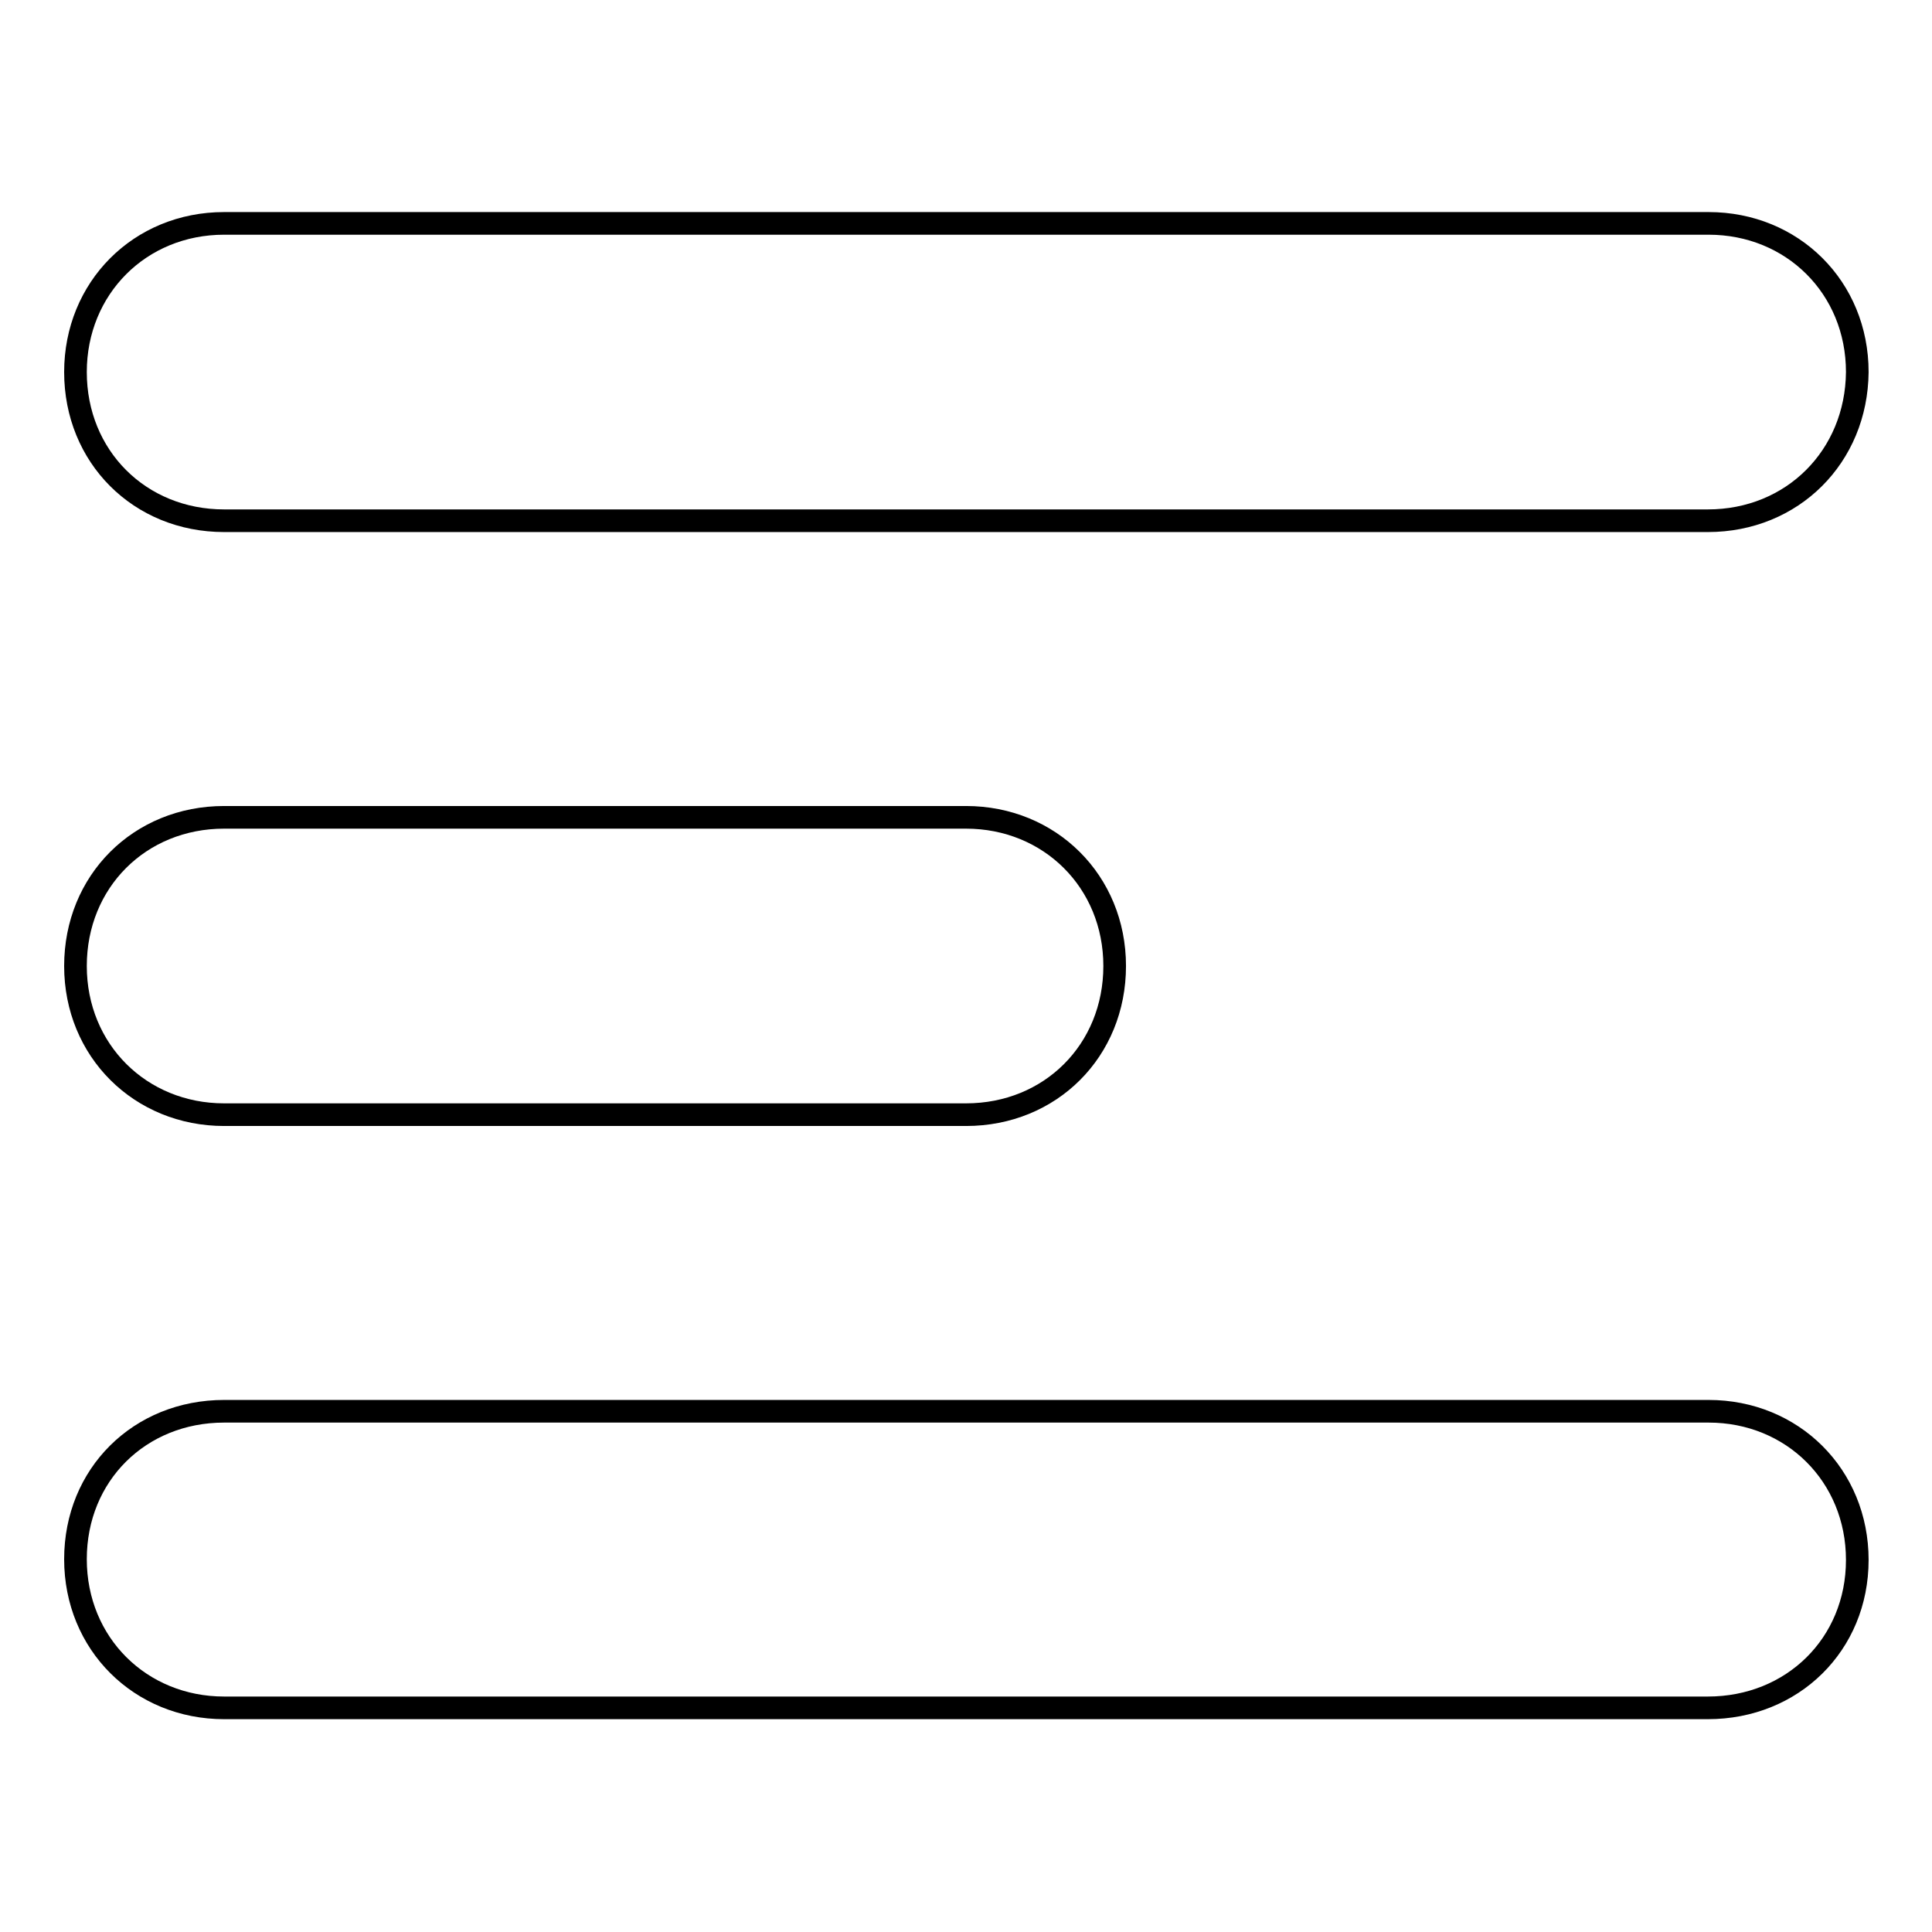 <?xml version="1.0" encoding="utf-8"?>
<!-- Svg Vector Icons : http://www.onlinewebfonts.com/icon -->
<!DOCTYPE svg PUBLIC "-//W3C//DTD SVG 1.1//EN" "http://www.w3.org/Graphics/SVG/1.1/DTD/svg11.dtd">
<svg version="1.1" xmlns="http://www.w3.org/2000/svg" xmlns:xlink="http://www.w3.org/1999/xlink" x="0px" y="0px" viewBox="0 0 256 256" enable-background="new 0 0 256 256" xml:space="preserve">
<g> <path stroke-width="3" fill-opacity="0" stroke="#000000"  d="M226.3,226.3H29.7c-11.1,0-19.7-8.5-19.7-19.7S18.5,187,29.7,187h196.7c11.1,0,19.7,8.5,19.7,19.7 S237.5,226.3,226.3,226.3L226.3,226.3z M29.7,108.3H128c11.1,0,19.7,8.5,19.7,19.7s-8.5,19.7-19.7,19.7H29.7 c-11.1,0-19.7-8.5-19.7-19.7S18.5,108.3,29.7,108.3z M226.3,69H29.7C18.5,69,10,60.5,10,49.3c0-11.1,8.5-19.7,19.7-19.7h196.7 c11.1,0,19.7,8.5,19.7,19.7C246,60.5,237.5,69,226.3,69z"/></g>
</svg>
